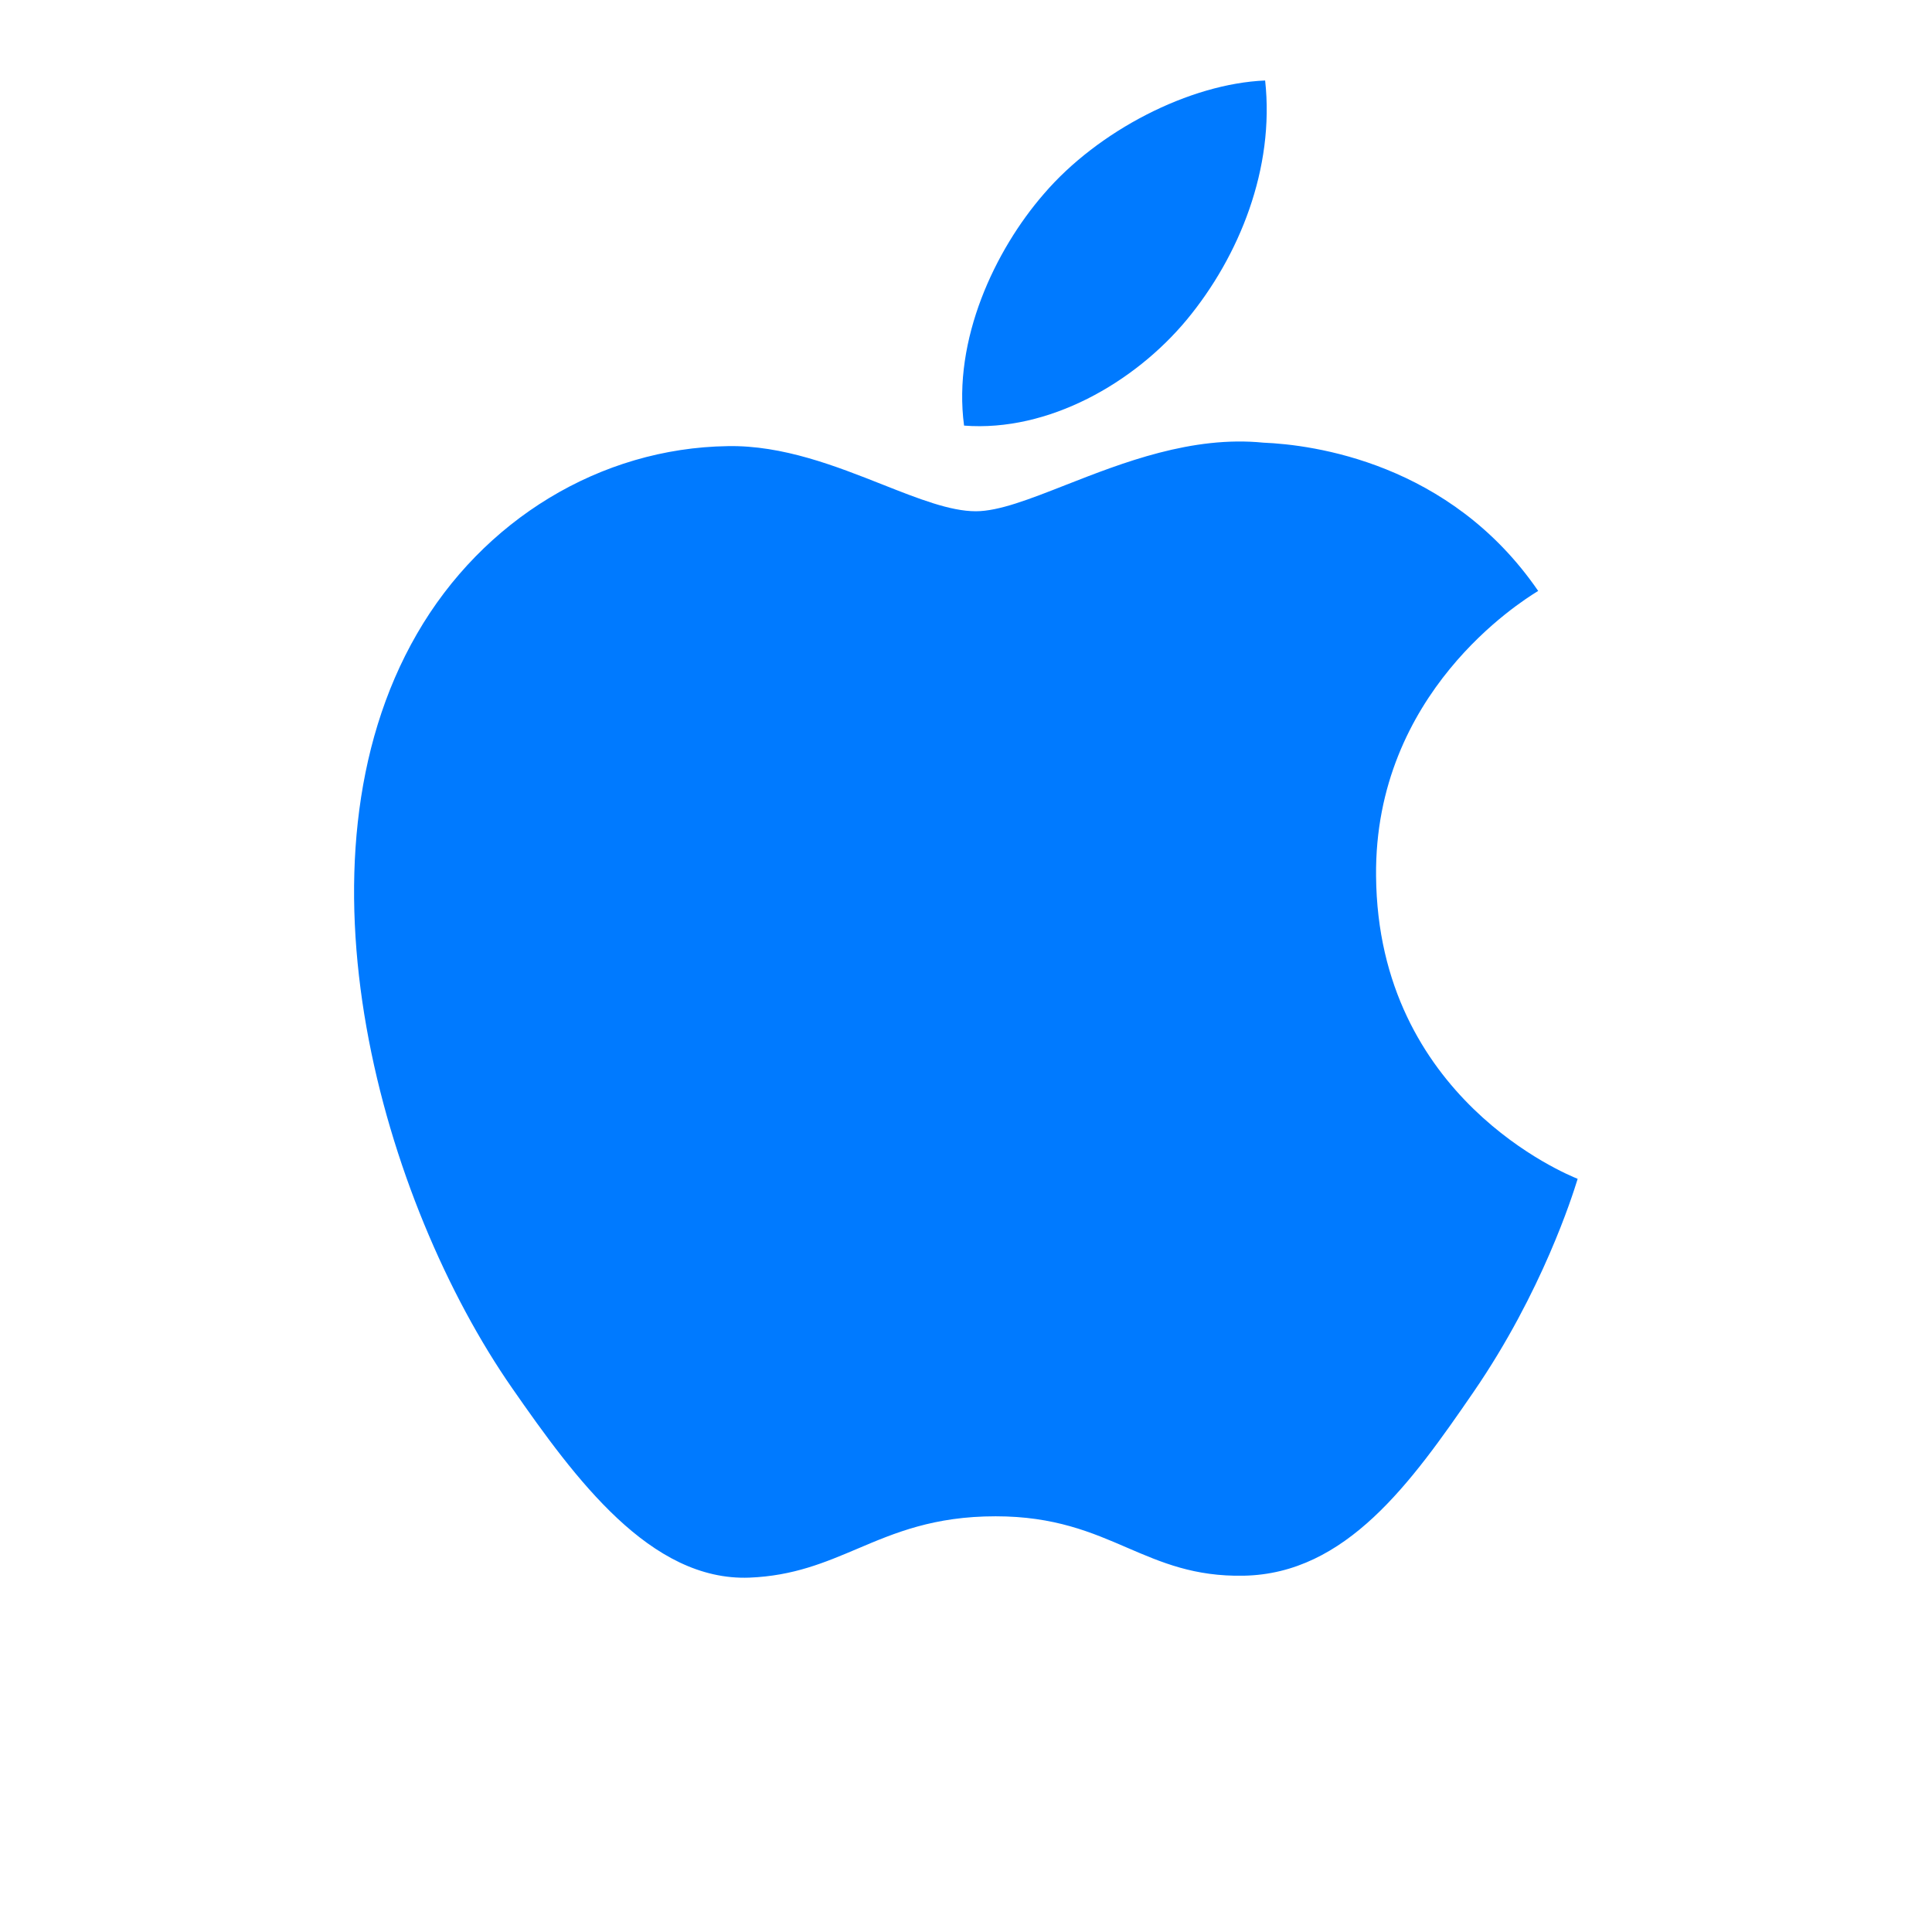 <?xml version="1.0" encoding="UTF-8"?> <svg xmlns="http://www.w3.org/2000/svg" width="24" height="24" viewBox="0 0 24 24" fill="none"> <path fill-rule="evenodd" clip-rule="evenodd" d="M15.716 1C14.777 1.039 13.64 1.623 12.967 2.409C12.361 3.106 11.833 4.219 11.976 5.287C13.024 5.368 14.092 4.756 14.744 3.97C15.395 3.183 15.836 2.091 15.716 1ZM15.449 19.574C16.721 19.551 17.527 18.424 18.306 17.29C19.159 16.048 19.536 14.844 19.592 14.664C19.595 14.654 19.597 14.648 19.598 14.644C19.598 14.644 19.596 14.643 19.594 14.642C19.471 14.592 17.117 13.639 17.094 10.883C17.071 8.607 18.893 7.475 19.093 7.35C19.1 7.346 19.105 7.343 19.108 7.341C18.012 5.743 16.304 5.524 15.695 5.499C14.807 5.41 13.944 5.748 13.24 6.024C12.792 6.2 12.408 6.351 12.122 6.351C11.803 6.351 11.408 6.195 10.965 6.02C10.386 5.791 9.724 5.529 9.04 5.542C7.457 5.565 5.996 6.459 5.18 7.873C3.534 10.719 4.758 14.937 6.362 17.244C7.147 18.373 8.081 19.644 9.309 19.598C9.857 19.576 10.247 19.41 10.651 19.239C11.117 19.041 11.601 18.836 12.368 18.836C13.098 18.836 13.56 19.035 14.004 19.227C14.429 19.41 14.838 19.586 15.449 19.574Z" fill="#007AFF"></path> </svg> 